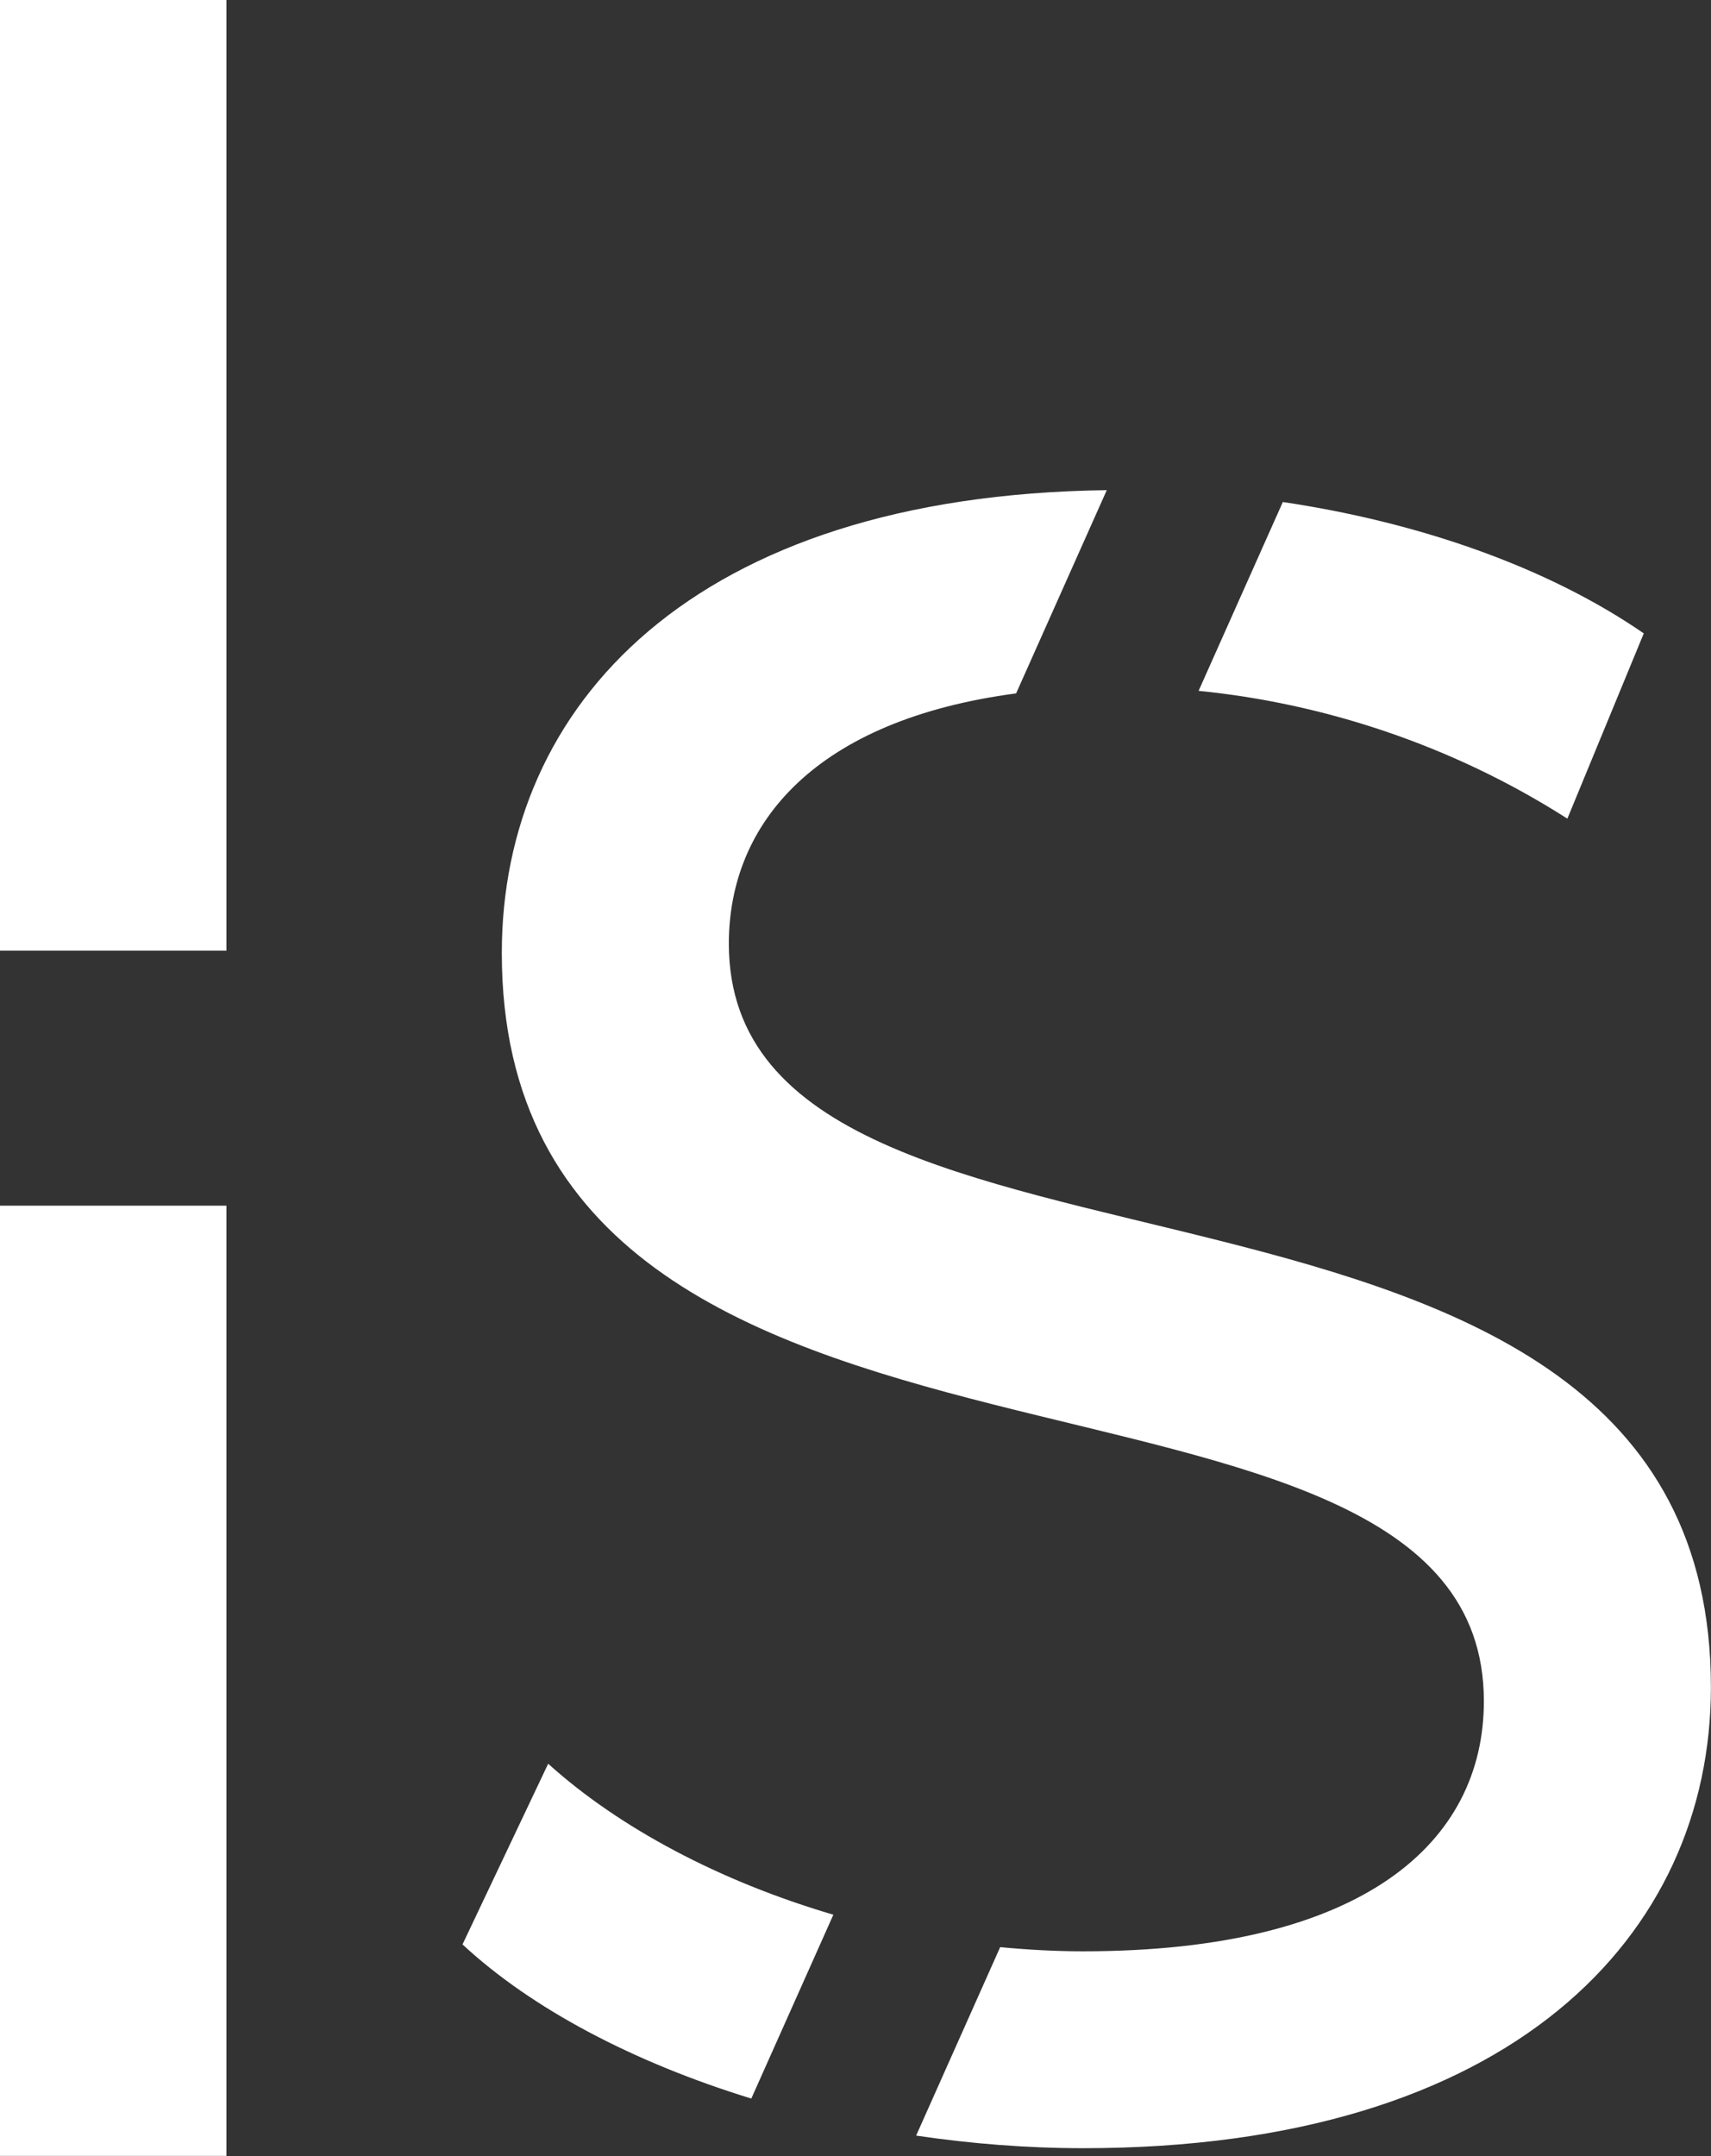 <?xml version="1.0" encoding="UTF-8"?><svg id="Layer_2" xmlns="http://www.w3.org/2000/svg" viewBox="0 0 188.93 238.05"><rect x="0" y="0" width="188.93" height="238.05" fill="#333333" stroke="none"/><defs><style>.cls-1{fill:#fff;}</style></defs><g id="Layer_2-2"><g id="IS"><path class="cls-1" d="M82.96,231.71c-12.98-3.99-24.24-9.91-31.89-17.02l9.46-19.95c7.84,7.08,18.97,12.99,31.49,16.67l-9.06,20.3h0ZM181.5,69.93c-10.66-7.35-24.91-12.28-39.85-14.5l-9.3,20.85c13.53,1.34,27.81,5.86,40.72,14.11l8.44-20.46h-.01Zm-101.02,34.27c0-13.41,9.68-24.72,31.72-27.64l10.01-22.44c-45.81,.59-66.8,23.83-66.8,51.1,0,66.5,108.44,38.87,108.44,82.61,0,15.6-13.3,27.62-44.24,27.62-3.07,0-6.13-.17-9.17-.46l-9.28,20.81c6.03,.89,12.22,1.39,18.45,1.39,47.31,0,69.31-23.53,69.31-50.9,0-65.73-108.44-38.36-108.44-82.1h0Z"/><rect class="cls-1" width="25" height="104.97"/><rect class="cls-1" y="133.12" width="25" height="104.92"/></g></g></svg>